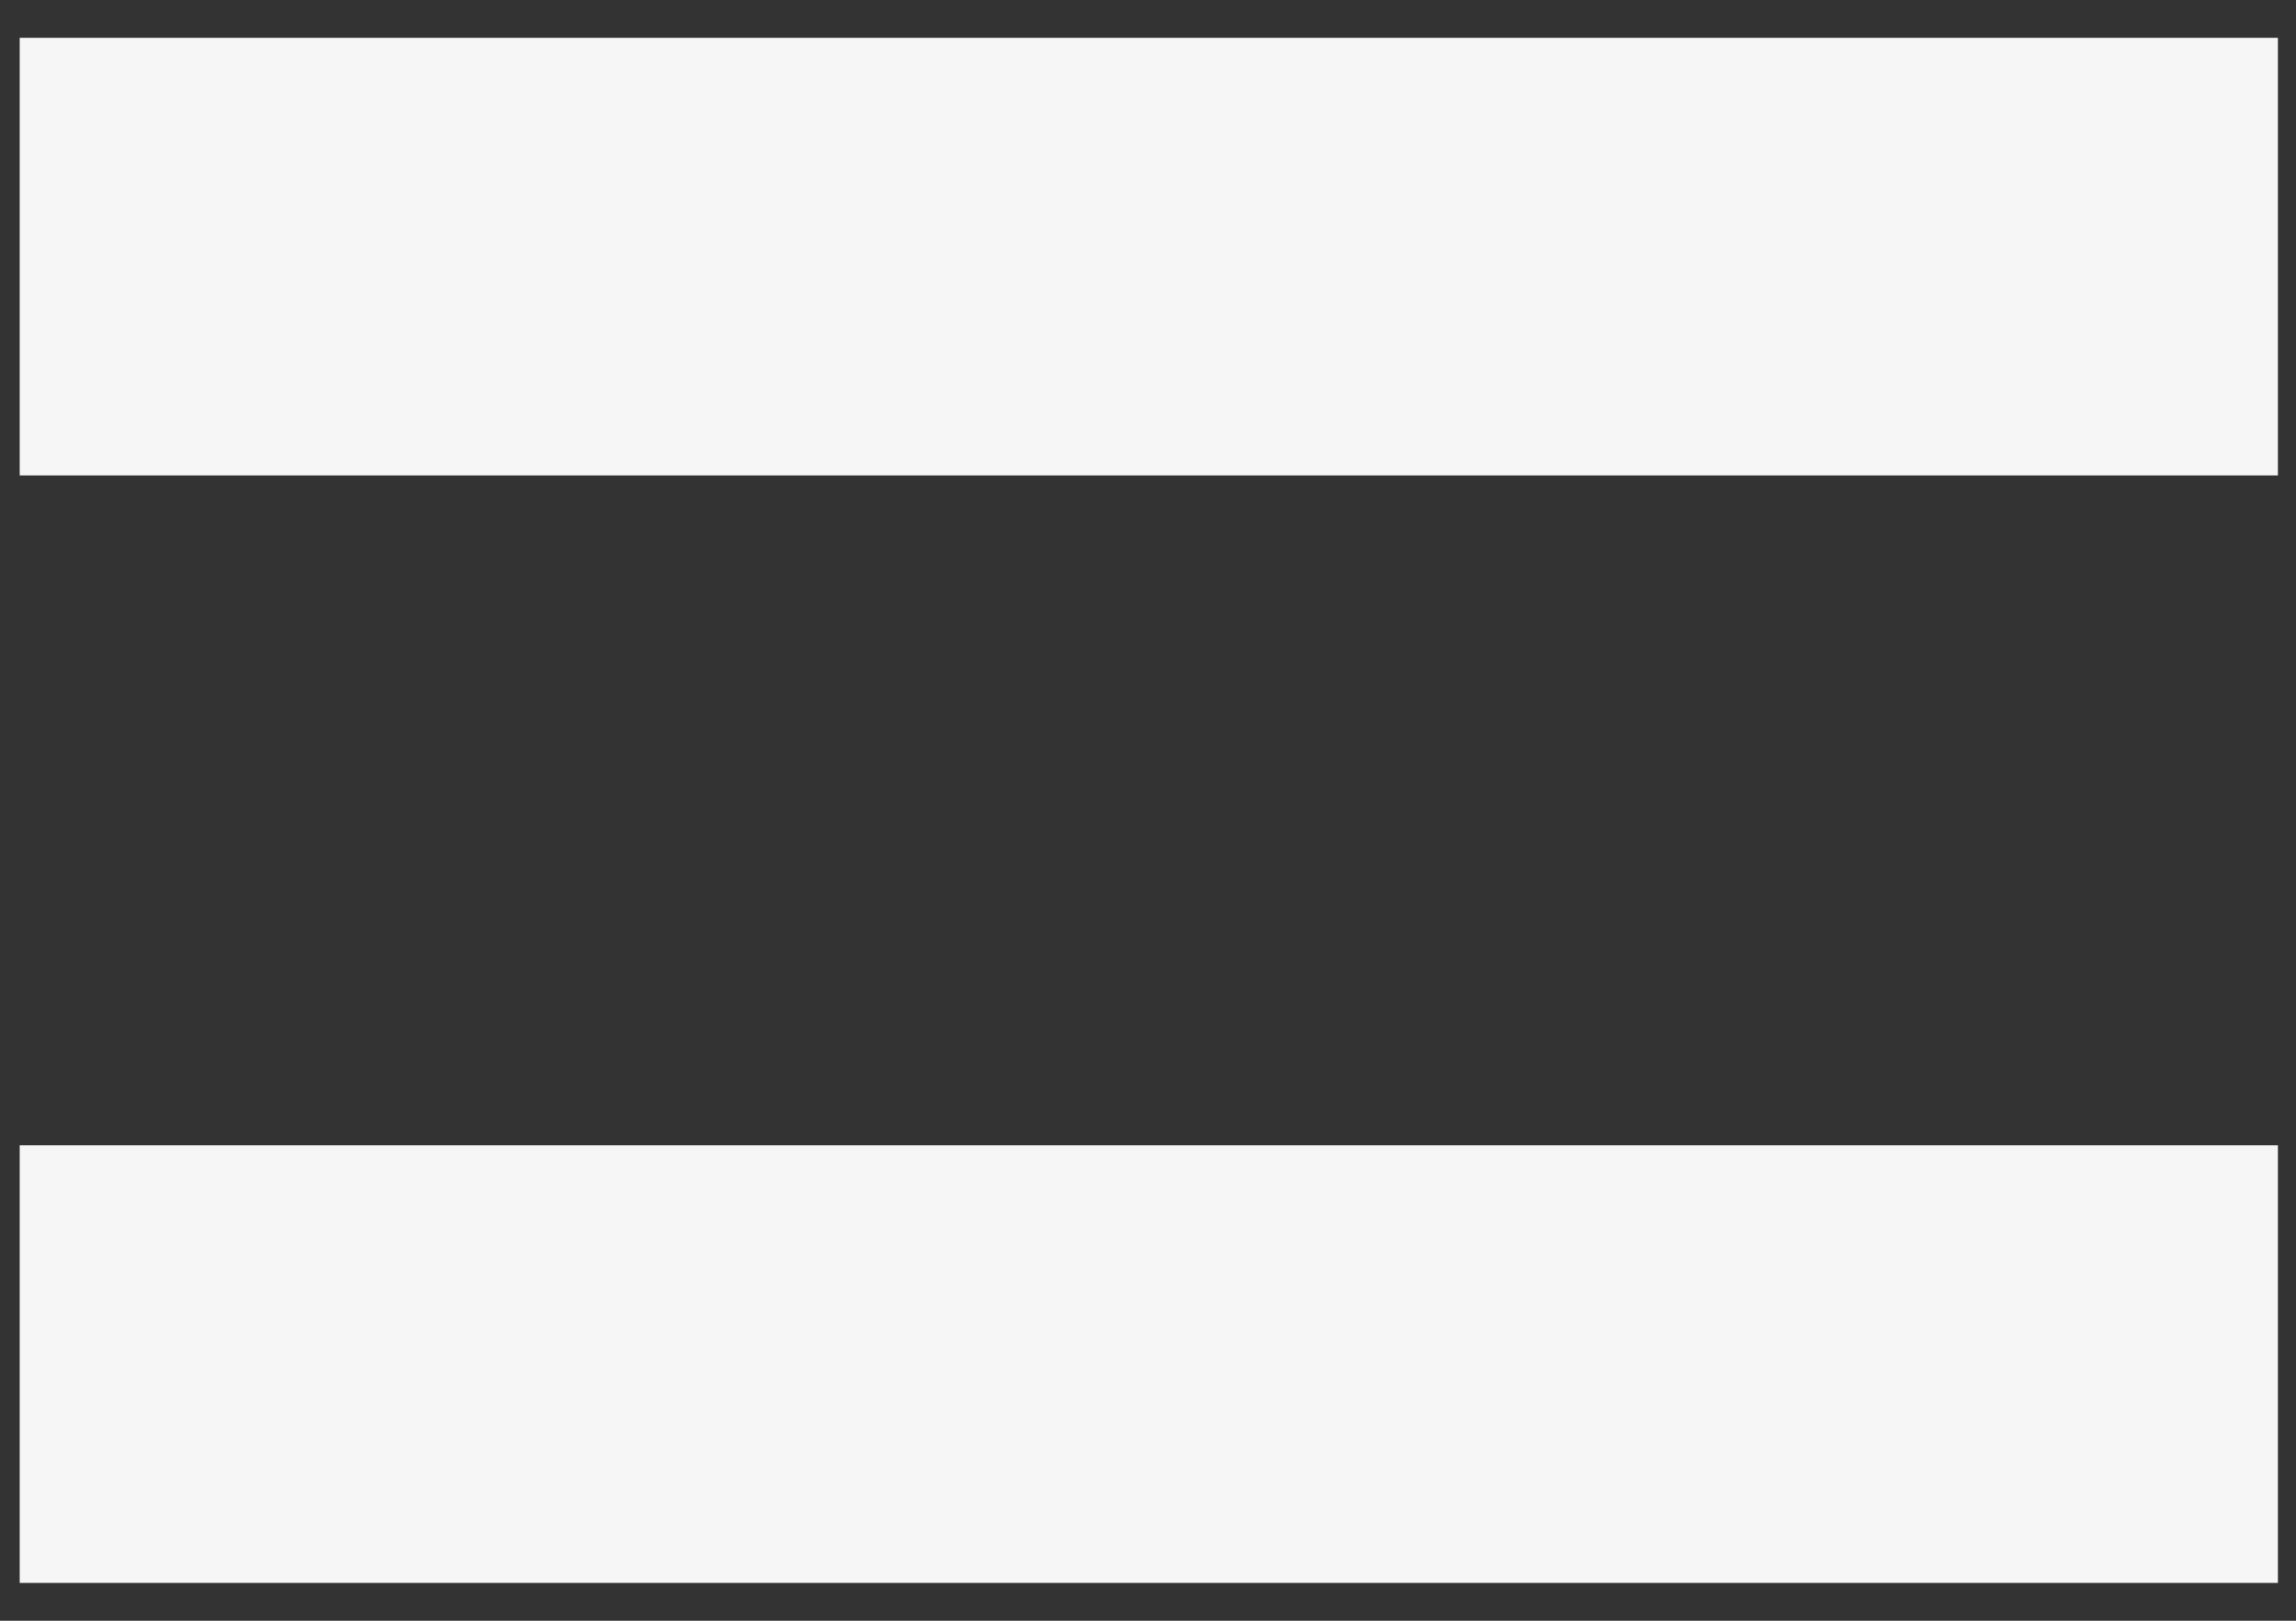 <svg xmlns="http://www.w3.org/2000/svg" width="17" height="12" viewBox="0 0 17 12" fill="none"><rect x="0" y="0" width="17" height="12" fill="#333333" stroke="none"/><path d="M0.146 3.52V0.28H16.866V3.52H0.146ZM0.146 11.72V8.48H16.866V11.72H0.146Z" fill="#F6F6F6"></path></svg>